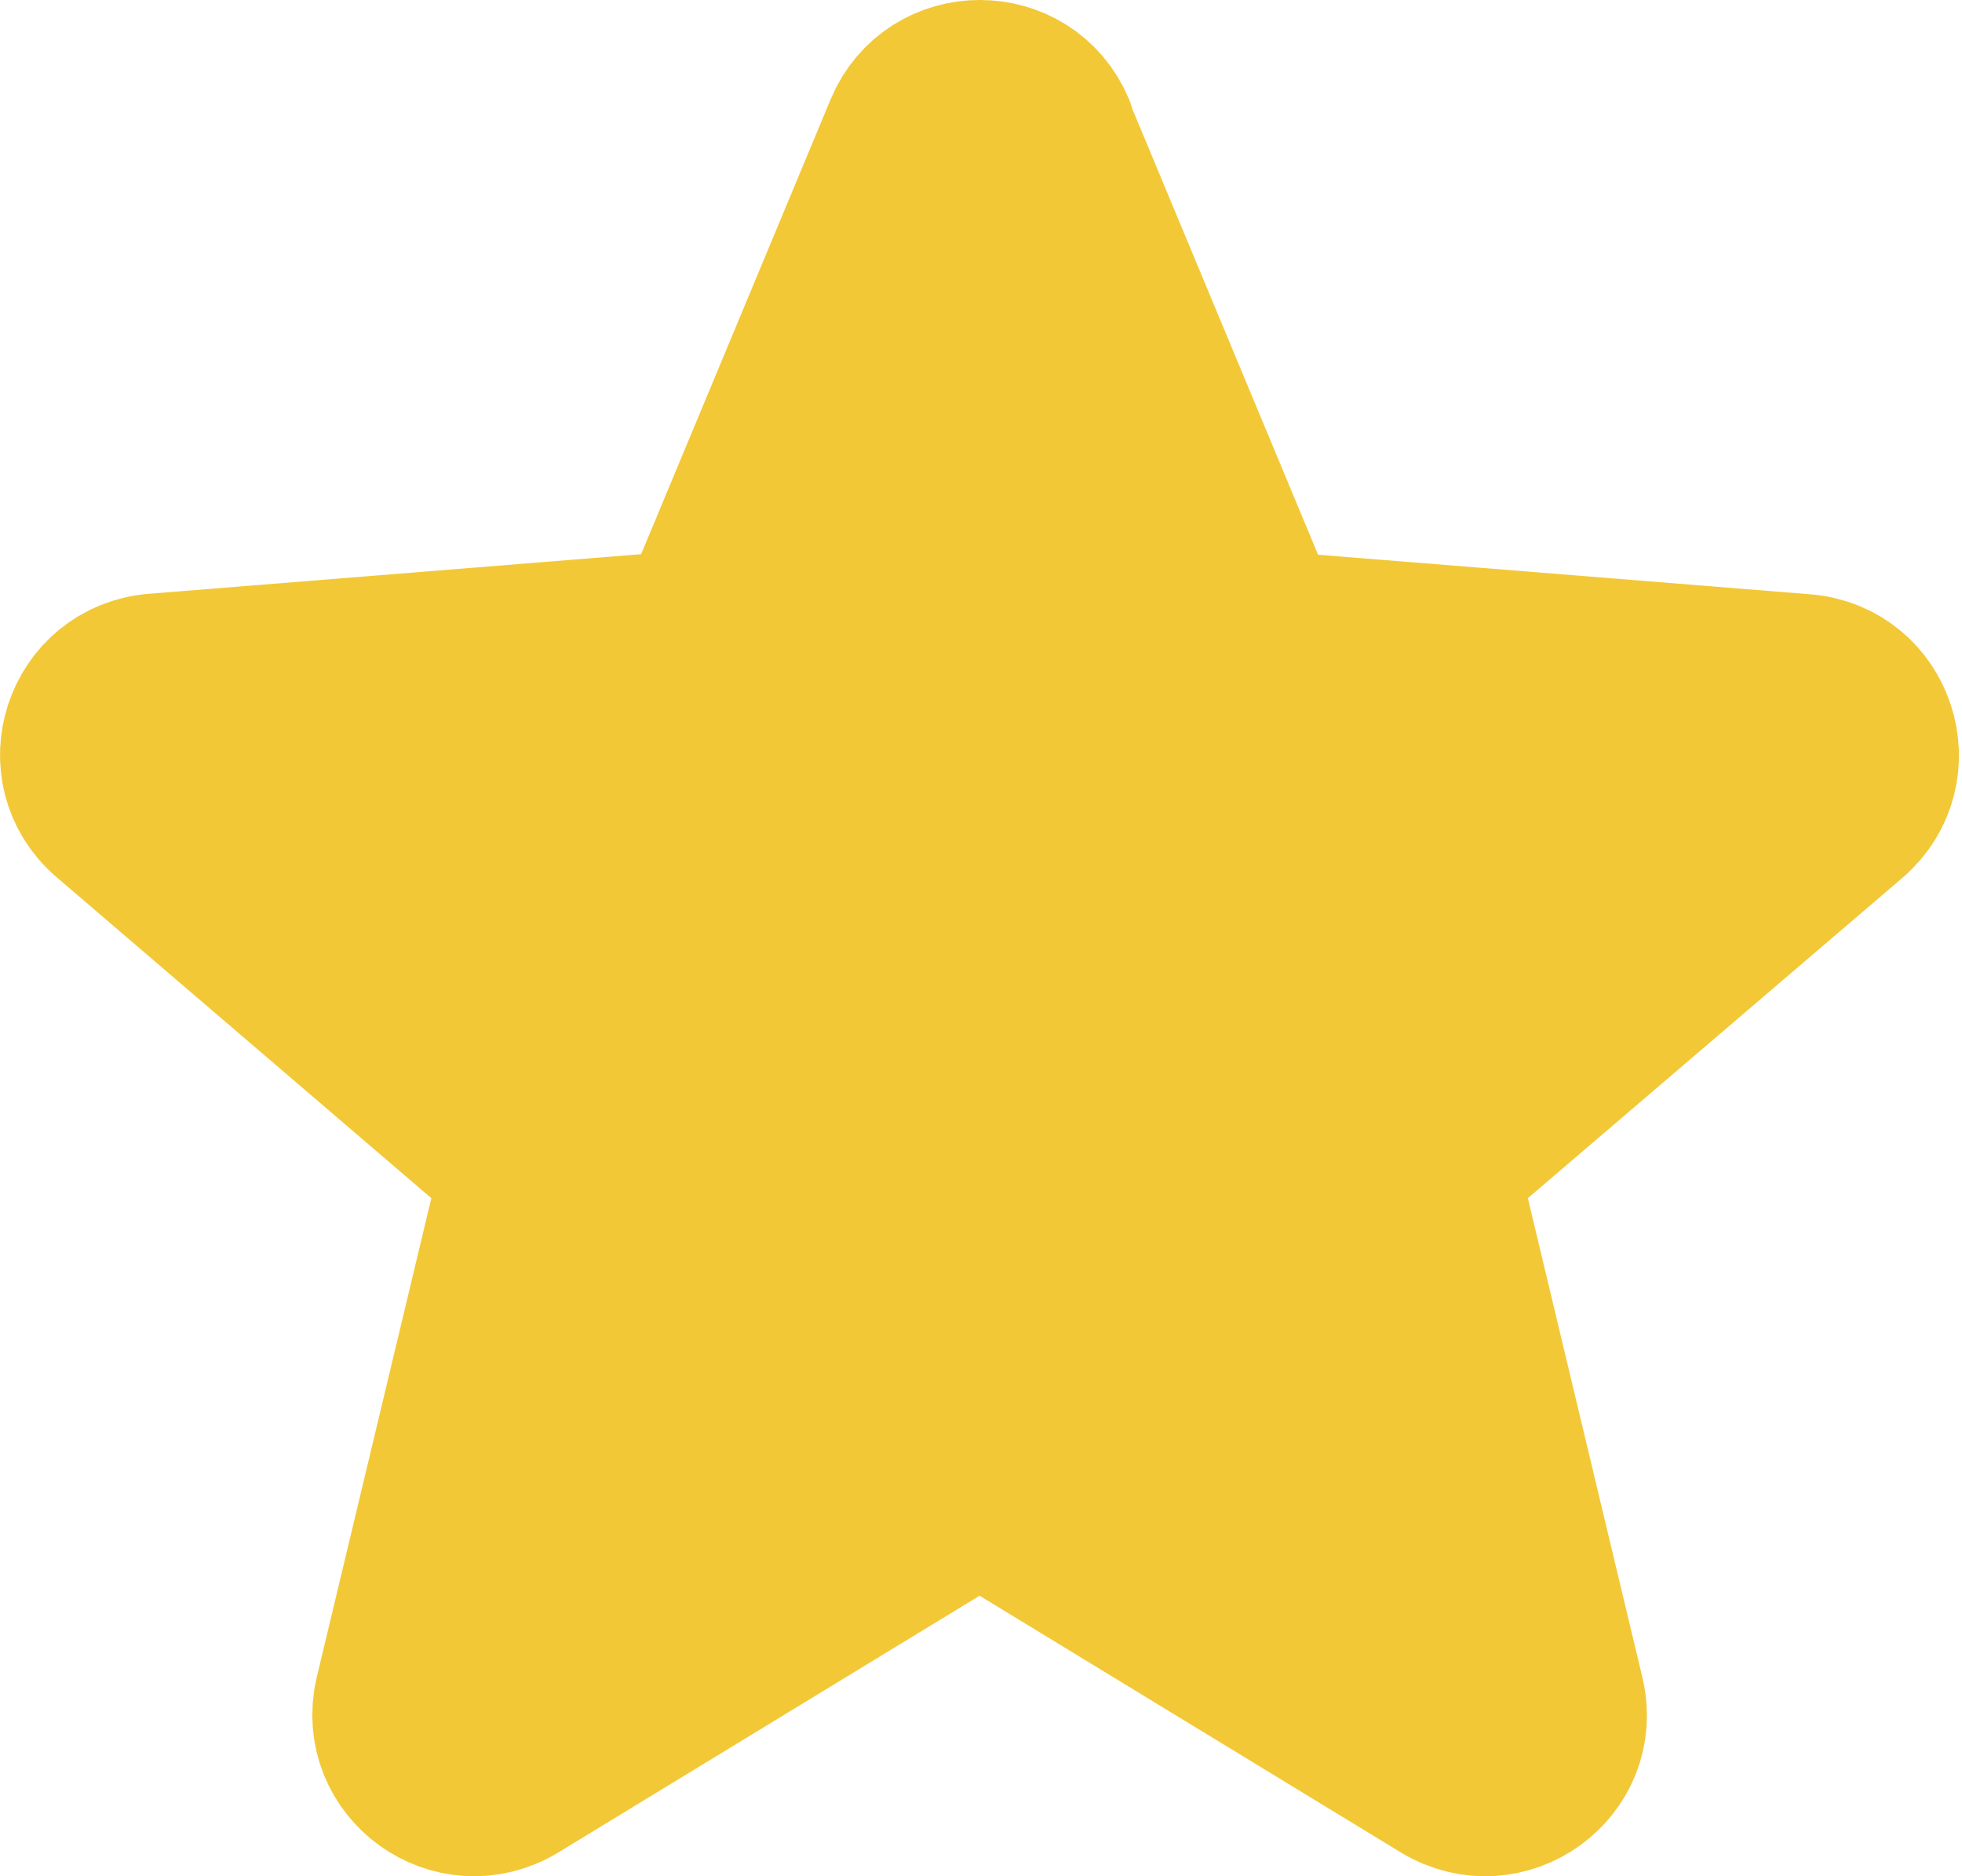 <svg width="23" height="22" viewBox="0 0 23 22" fill="none" xmlns="http://www.w3.org/2000/svg">
<path d="M12.306 1.554L14.552 6.946C14.683 7.253 14.971 7.465 15.309 7.496L21.139 7.965C21.934 8.027 22.253 9.014 21.652 9.533L17.211 13.332C16.954 13.55 16.848 13.894 16.923 14.219L18.28 19.898C18.468 20.673 17.624 21.279 16.942 20.867L11.95 17.824C11.662 17.649 11.305 17.649 11.017 17.824L6.025 20.867C5.343 21.279 4.505 20.673 4.686 19.898L6.044 14.219C6.119 13.894 6.013 13.55 5.756 13.332L1.315 9.527C0.708 9.008 1.033 8.021 1.828 7.959L7.658 7.49C7.99 7.465 8.284 7.253 8.415 6.94L10.661 1.548C10.967 0.817 12.006 0.817 12.312 1.548L12.306 1.554Z" fill="#f3c837" stroke="#f3c837" stroke-width="2" stroke-linejoin="round"/>
</svg>
